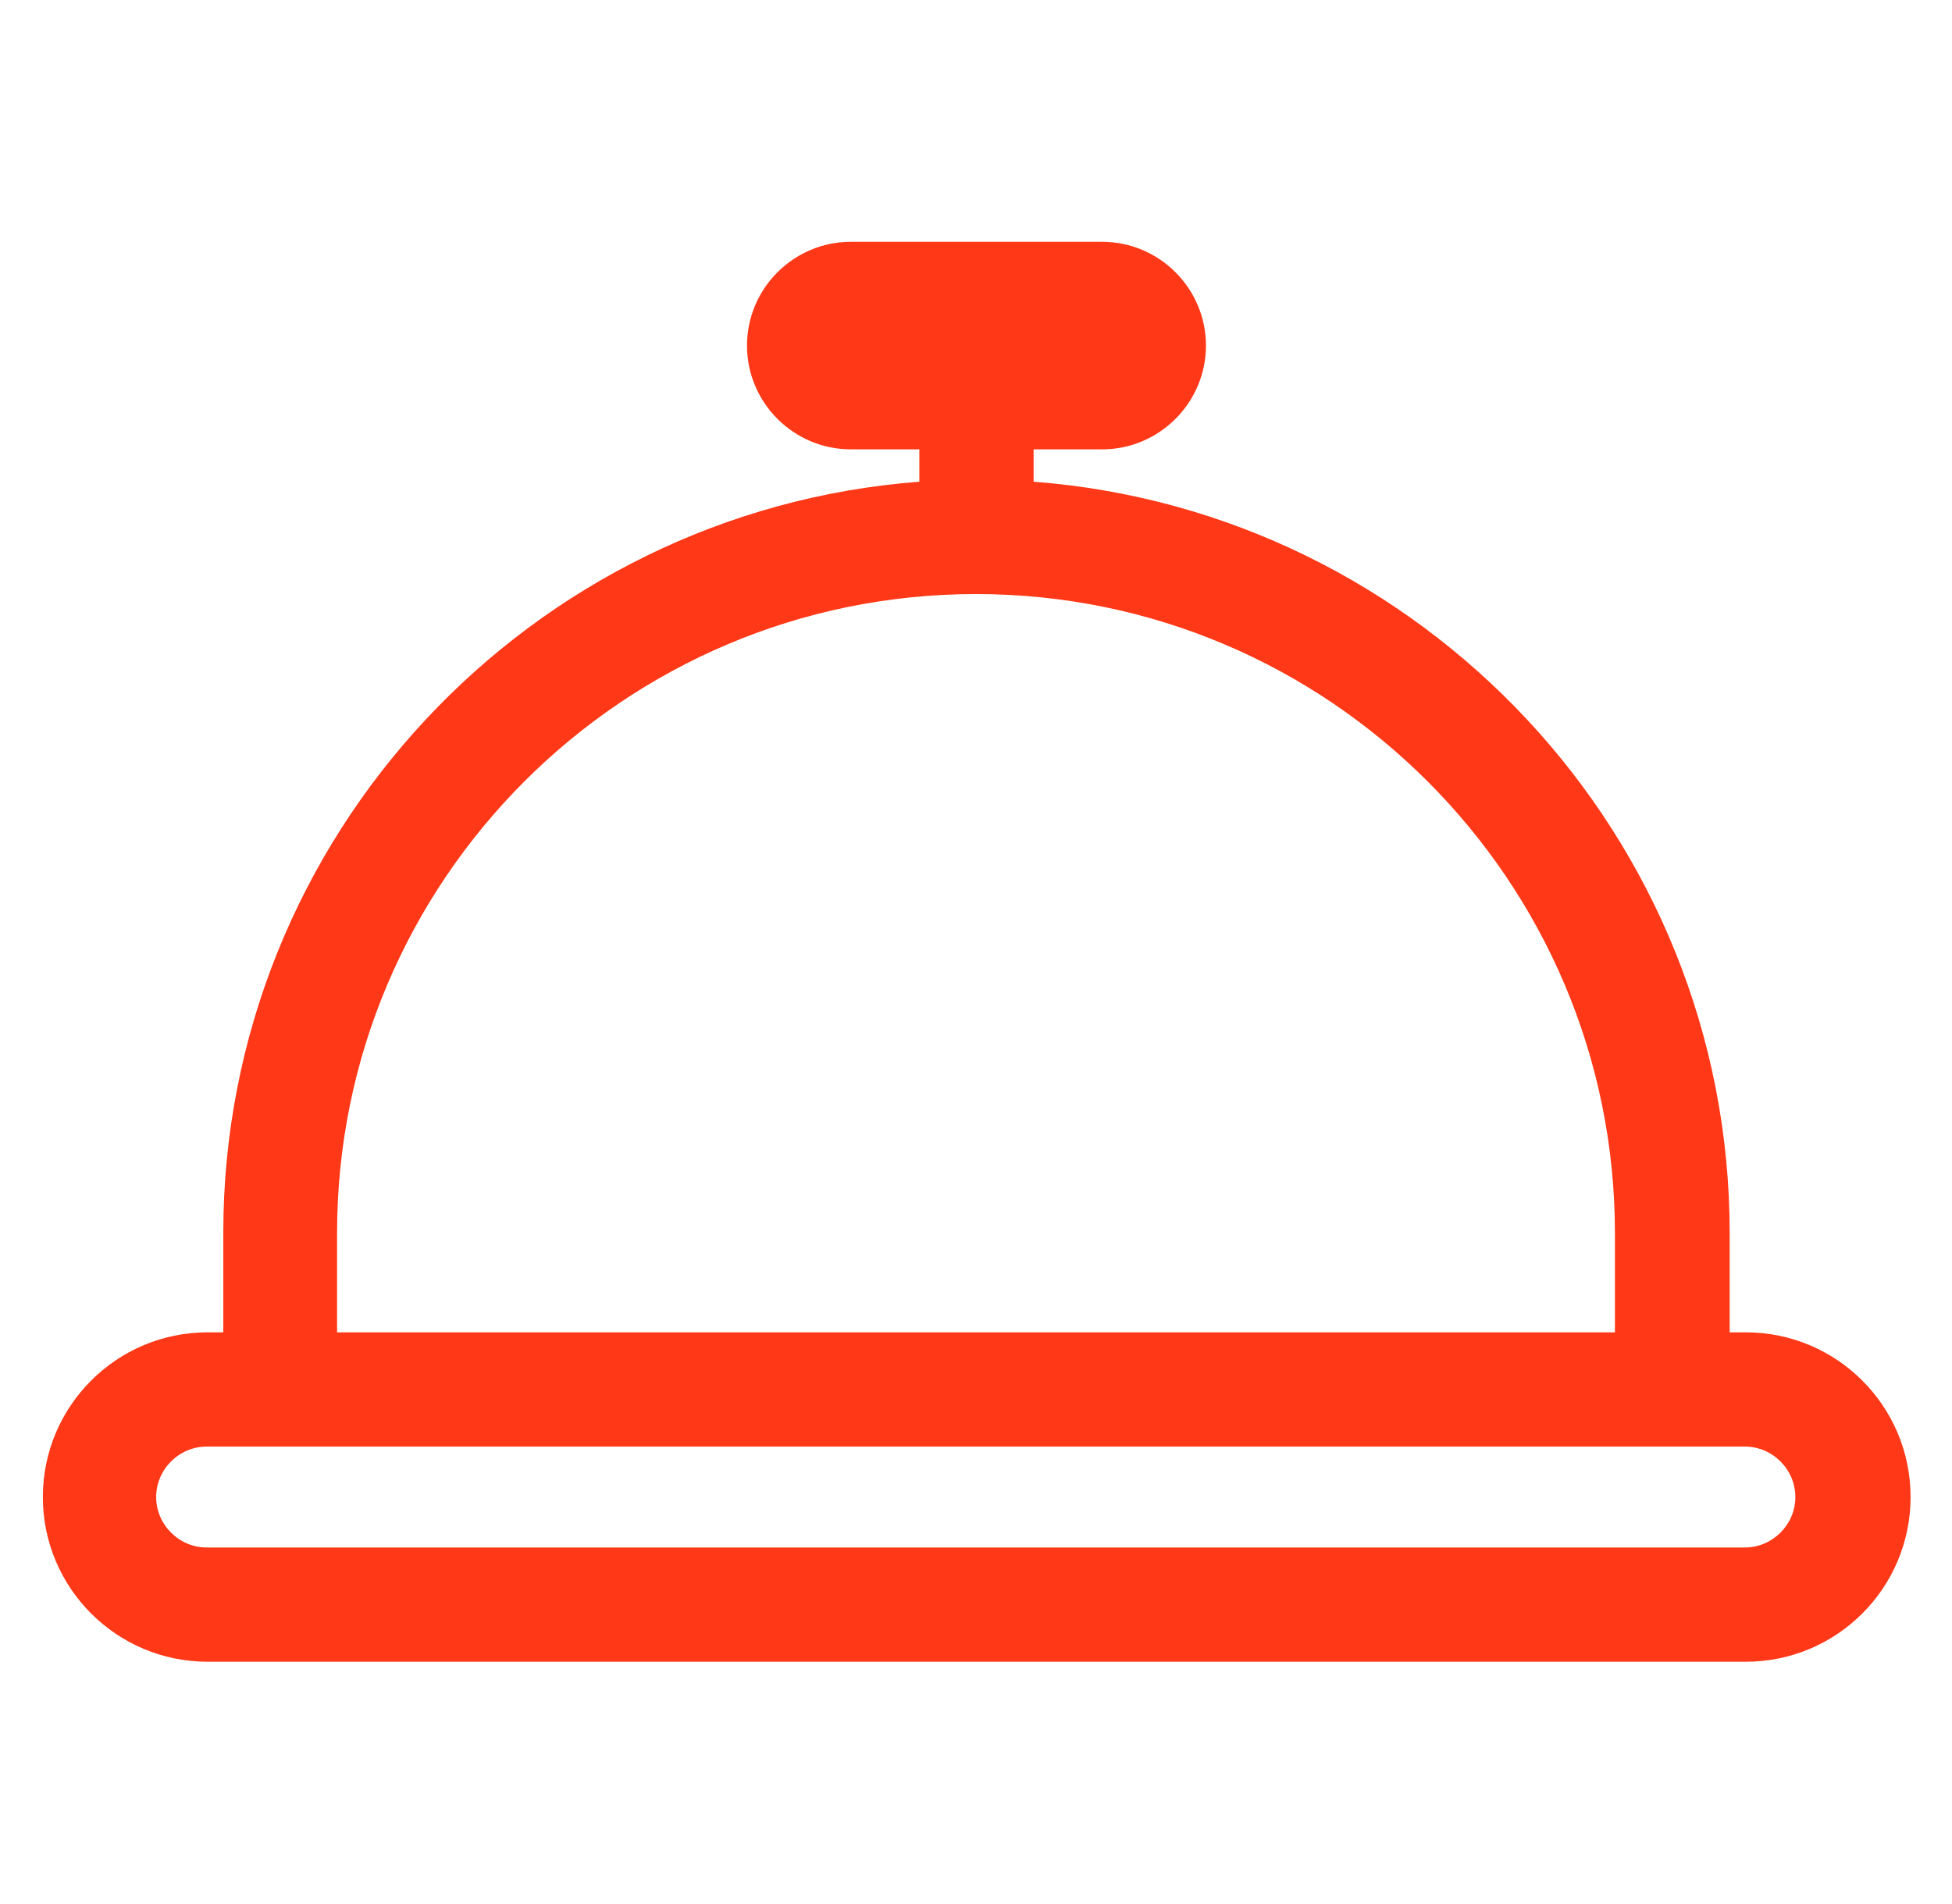 <svg width="41" height="40" viewBox="0 0 41 40" fill="none" xmlns="http://www.w3.org/2000/svg">
<g id="Icons" clip-path="url(#clip0_944_206)">
<path id="Vector" d="M36.66 27.99H36.33V25.9C36.33 17.58 29.87 10.74 21.71 10.12V9.44H23.15C24.35 9.44 25.33 8.46 25.33 7.26C25.33 6.06 24.35 5.08 23.15 5.08H17.87C16.67 5.08 15.69 6.06 15.69 7.26C15.69 8.46 16.67 9.44 17.87 9.44H19.31V10.12C11.14 10.74 4.69 17.58 4.69 25.9V27.99H4.36C2.45 27.99 0.9 29.54 0.9 31.45C0.9 33.36 2.45 34.91 4.36 34.91H36.67C38.58 34.91 40.13 33.36 40.13 31.45C40.13 29.54 38.58 27.99 36.67 27.99H36.66ZM7.08 25.9C7.08 18.5 13.1 12.48 20.5 12.48C27.9 12.48 33.92 18.5 33.92 25.9V27.99H7.08V25.9ZM36.66 32.51H4.34C3.76 32.51 3.28 32.03 3.28 31.45C3.28 30.87 3.76 30.39 4.34 30.39H36.65C37.23 30.39 37.71 30.87 37.71 31.45C37.71 32.03 37.23 32.51 36.65 32.51H36.66Z" fill="#FF3817"/>
</g>
<defs>
<clipPath id="clip0_944_206">
<rect width="40" height="40" fill="white" transform="translate(0.5)"/>
</clipPath>
</defs>
</svg>

